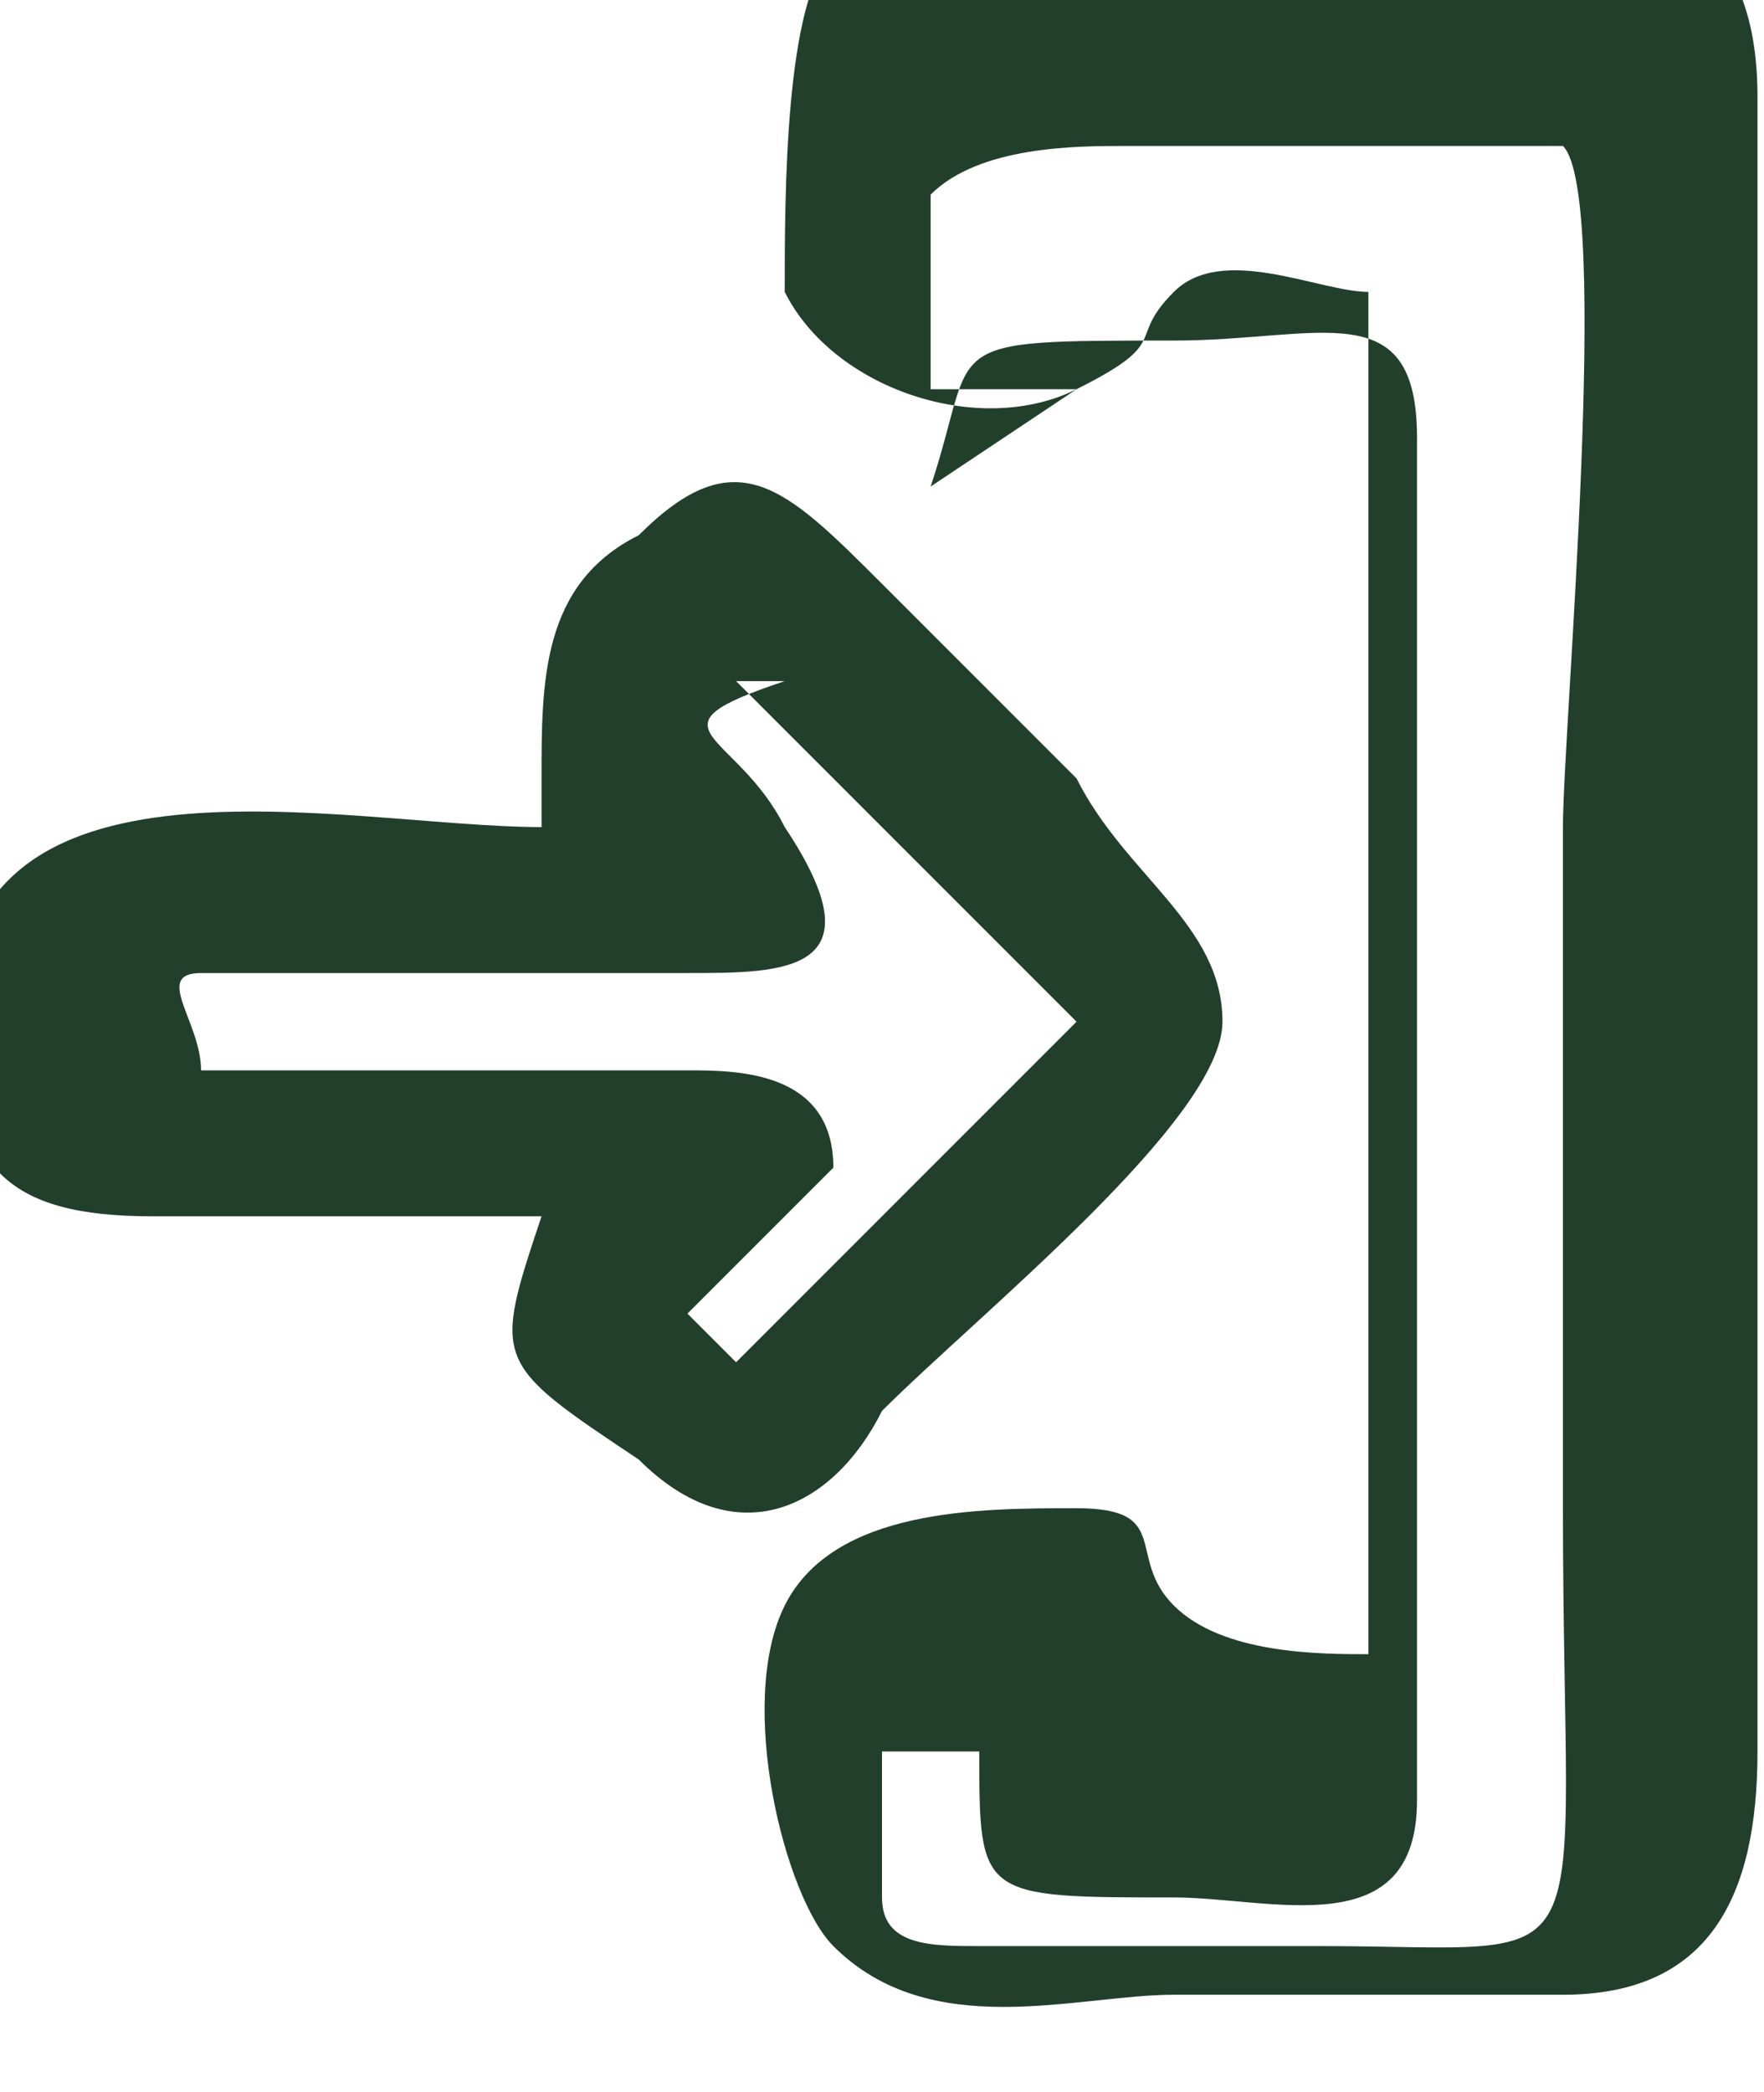 <?xml version="1.0" encoding="UTF-8"?>
<!DOCTYPE svg PUBLIC "-//W3C//DTD SVG 1.1//EN" "http://www.w3.org/Graphics/SVG/1.1/DTD/svg11.dtd">
<!-- Creator: CorelDRAW 2020 (64-Bit Evaluation Version) -->
<svg xmlns="http://www.w3.org/2000/svg" xml:space="preserve" width="0.167in" height="0.198in" version="1.1" style="shape-rendering:geometricPrecision; text-rendering:geometricPrecision; image-rendering:optimizeQuality; fill-rule:evenodd; clip-rule:evenodd"
viewBox="0 0 0.36 0.43"
 xmlns:xlink="http://www.w3.org/1999/xlink"
 xmlns:xodm="http://www.corel.com/coreldraw/odm/2003">
 <defs>
  <style type="text/css">
   <![CDATA[
    .fil0 {fill:#223F2C}
   ]]>
  </style>
 </defs>
 <g id="Layer_x0020_1">
  <g id="_1554949219472">
   <path class="fil0" d="M0.22 0.08c-0.01,0 -0.02,0 -0.03,-0 -0,-0.01 -0,-0.04 0,-0.04 0.01,-0.01 0.03,-0.01 0.04,-0.01 0.02,0 0.08,-0 0.09,0 0.01,0.01 0,0.12 0,0.14 0,0.05 0,0.09 0,0.14 0,0.1 0.01,0.09 -0.05,0.09 -0.02,0 -0.05,0 -0.07,0 -0.01,-0 -0.02,-0 -0.02,-0.01 -0,-0.01 -0,-0.03 0,-0.03 0,-0 0.02,-0 0.02,-0 0,0.03 -0,0.03 0.04,0.03 0.02,0 0.05,0.01 0.05,-0.02l-0 -0.28c0,-0.03 -0.02,-0.02 -0.05,-0.02 -0.05,0 -0.04,0 -0.05,0.03zm0.06 0.26c-0.01,-0 -0.03,0 -0.04,-0.01 -0.01,-0.01 -0,-0.02 -0.02,-0.02 -0.02,-0 -0.05,-0 -0.06,0.02 -0.01,0.02 -0,0.06 0.01,0.07 0.02,0.02 0.05,0.01 0.07,0.01 0.03,0 0.06,0 0.08,-0 0.03,-0 0.04,-0.02 0.04,-0.05 0,-0.05 -0,-0.11 -0,-0.17 0,-0.06 0,-0.11 0,-0.17 -0,-0.06 -0.06,-0.04 -0.12,-0.04 -0.02,0 -0.05,-0 -0.07,0.01 -0.01,0.01 -0.01,0.05 -0.01,0.07 0.01,0.02 0.04,0.03 0.06,0.02 0.02,-0.01 0.01,-0.01 0.02,-0.02 0.01,-0.01 0.03,-0 0.04,-0l0 0.26z"/>
   <path class="fil0" d="M0.15 0.14l0.07 0.07 -0.07 0.07 -0.01 -0.01c0.01,-0.01 0.02,-0.02 0.03,-0.03 0,-0.02 -0.02,-0.02 -0.03,-0.02 -0.02,0 -0.09,0 -0.1,-0 -0,-0.01 -0.01,-0.02 0,-0.02l0.1 -0c0.02,0 0.04,-0 0.02,-0.03 -0.01,-0.02 -0.03,-0.02 -0,-0.03zm-0.04 0.03c-0.04,0 -0.12,-0.02 -0.12,0.04 -0,0.03 0.01,0.04 0.04,0.04 0.03,0 0.05,0 0.08,0 -0.01,0.03 -0.01,0.03 0.02,0.05 0.02,0.02 0.04,0.01 0.05,-0.01 0.02,-0.02 0.07,-0.06 0.07,-0.08 0,-0.02 -0.02,-0.03 -0.03,-0.05 -0.01,-0.01 -0.03,-0.03 -0.04,-0.04 -0.02,-0.02 -0.03,-0.03 -0.05,-0.01 -0.02,0.01 -0.02,0.03 -0.02,0.05z"/>
  </g>
 </g>
</svg>
